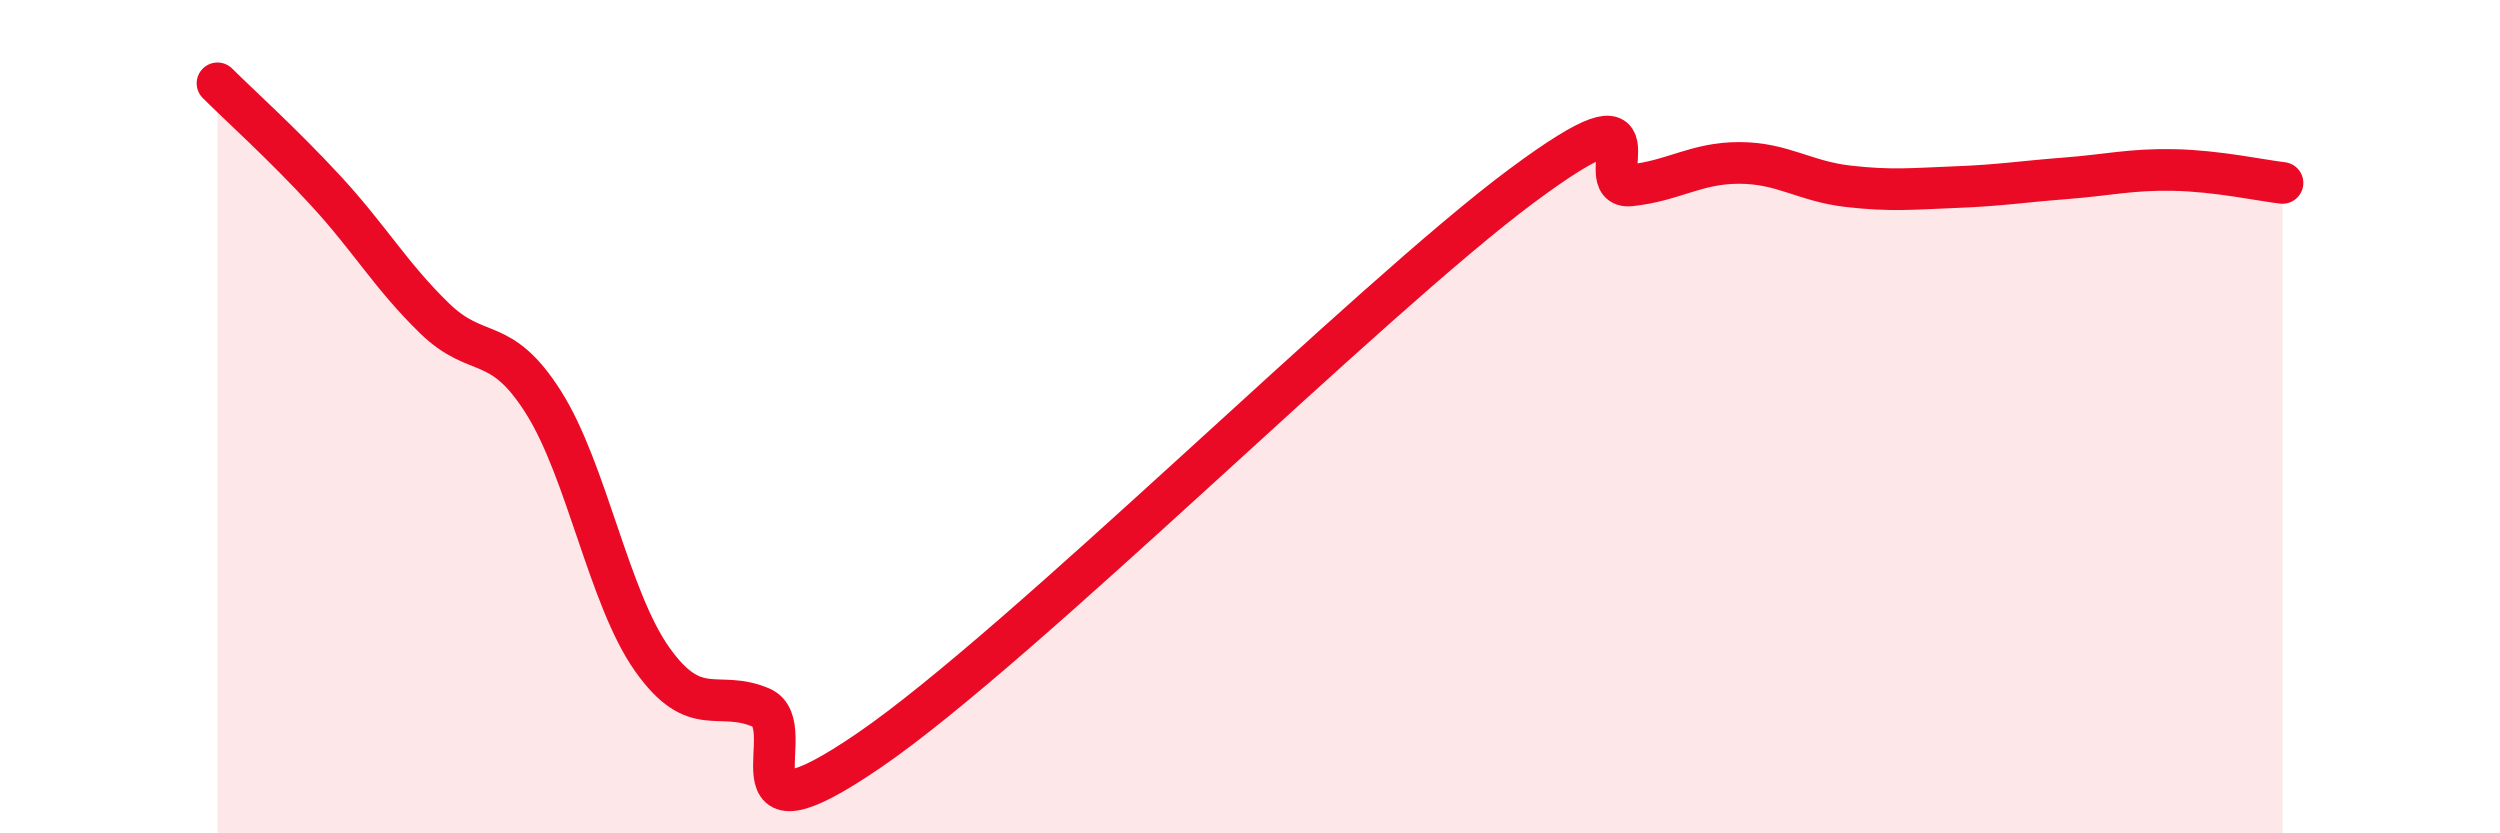 
    <svg width="60" height="20" viewBox="0 0 60 20" xmlns="http://www.w3.org/2000/svg">
      <path
        d="M 5.22,2 C 5.74,2.52 6.79,3.46 7.83,4.59 C 8.87,5.72 9.39,6.63 10.43,7.64 C 11.47,8.65 12,8.01 13.04,9.65 C 14.08,11.29 14.61,14.35 15.65,15.82 C 16.69,17.29 17.22,16.54 18.26,16.98 C 19.3,17.42 17.22,20.5 20.87,18 C 24.52,15.5 32.87,7.17 36.52,4.46 C 40.17,1.75 38.09,4.56 39.13,4.45 C 40.17,4.34 40.7,3.91 41.74,3.91 C 42.78,3.91 43.31,4.35 44.35,4.47 C 45.39,4.59 45.92,4.53 46.96,4.49 C 48,4.45 48.53,4.36 49.57,4.28 C 50.61,4.2 51.13,4.06 52.17,4.08 C 53.21,4.1 54.26,4.33 54.78,4.39L54.78 20L5.22 20Z"
        fill="#EB0A25"
        opacity="0.1"
        stroke-linecap="round"
        stroke-linejoin="round"
      />
      <path
        d="M 5.22,2 C 5.74,2.52 6.79,3.46 7.83,4.59 C 8.87,5.72 9.39,6.63 10.43,7.64 C 11.47,8.65 12,8.01 13.04,9.65 C 14.08,11.29 14.61,14.35 15.65,15.82 C 16.69,17.29 17.22,16.54 18.26,16.98 C 19.3,17.42 17.22,20.5 20.87,18 C 24.52,15.5 32.87,7.17 36.52,4.46 C 40.17,1.75 38.09,4.56 39.13,4.45 C 40.17,4.34 40.7,3.91 41.74,3.91 C 42.78,3.91 43.31,4.35 44.35,4.47 C 45.39,4.59 45.92,4.53 46.96,4.49 C 48,4.45 48.53,4.36 49.57,4.28 C 50.61,4.2 51.13,4.06 52.17,4.08 C 53.21,4.1 54.26,4.33 54.78,4.39"
        stroke="#EB0A25"
        stroke-width="1"
        fill="none"
        stroke-linecap="round"
        stroke-linejoin="round"
      />
    </svg>
  